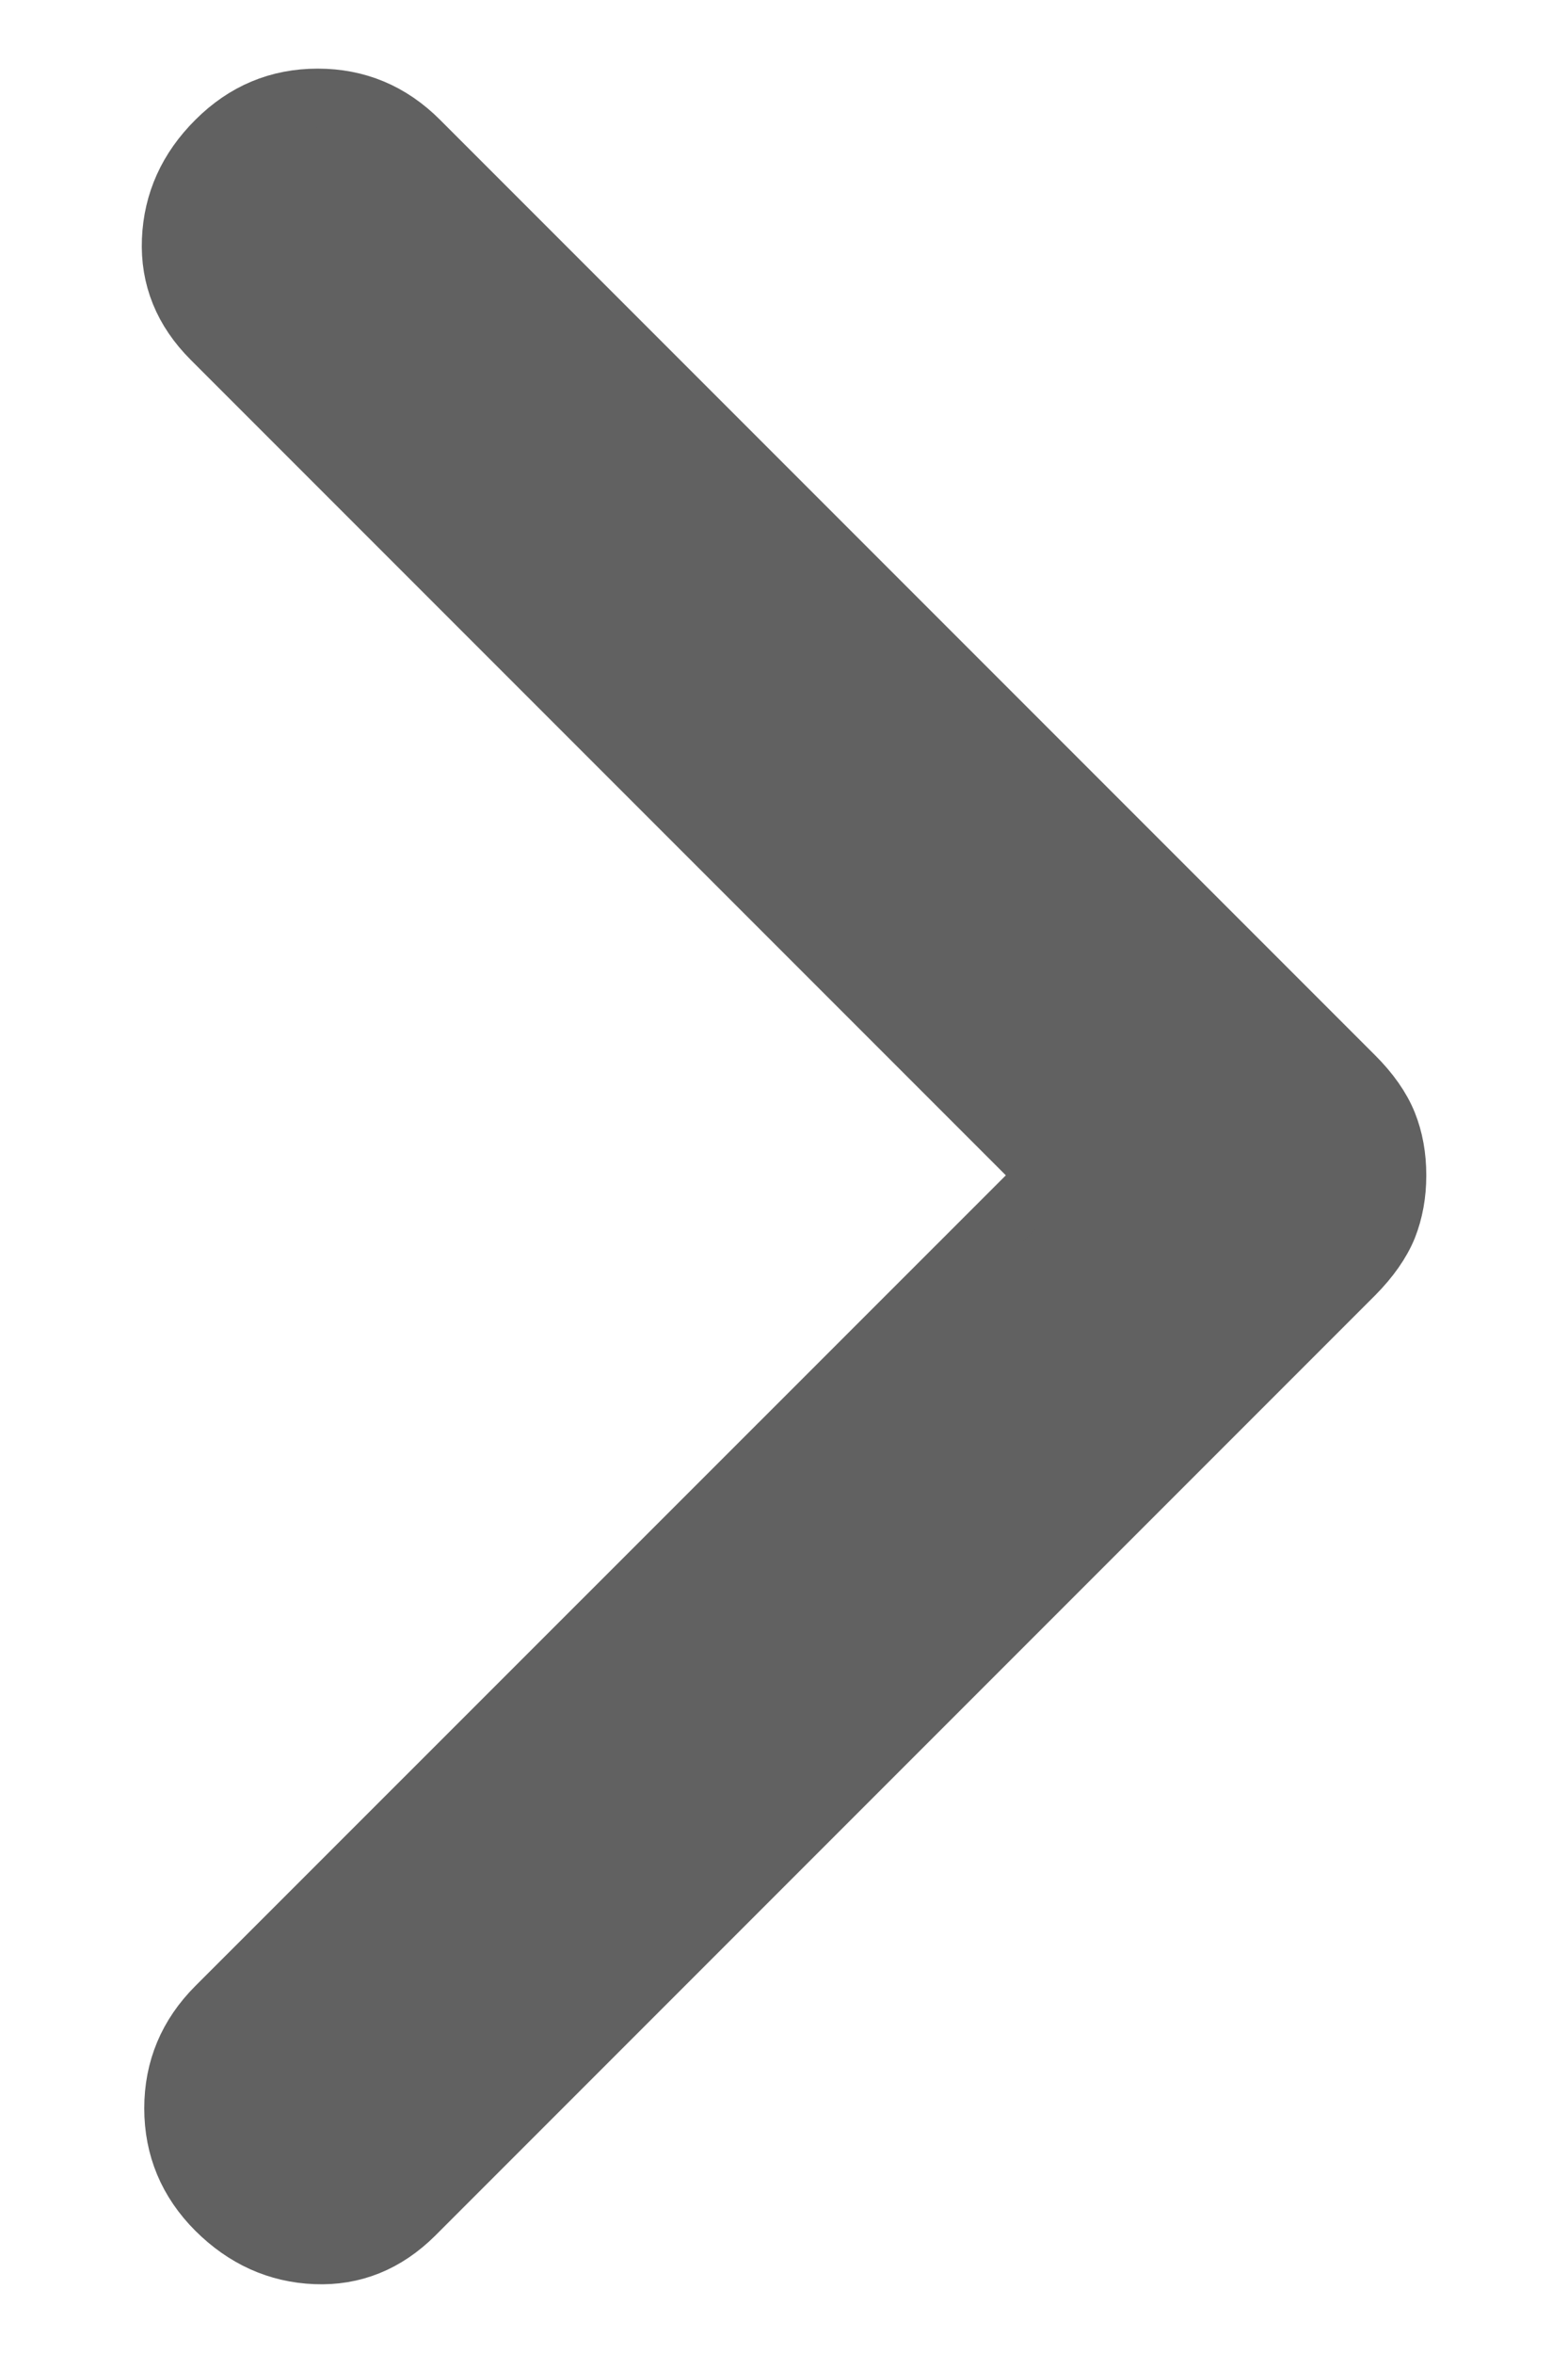 <svg
    width="8"
    height="12"
    viewBox="0 0 8 12"
    fill="none"
    xmlns="http://www.w3.org/2000/svg"
    >
    <path
    d="M5.344 5.994L1.079 1.729C0.934 1.584 0.866 1.416 0.874 1.223C0.882 1.03 0.958 0.861 1.103 0.717C1.248 0.572 1.42 0.5 1.621 0.5C1.822 0.5 1.994 0.572 2.139 0.717L6.91 5.488C6.99 5.568 7.046 5.648 7.079 5.729C7.111 5.809 7.127 5.897 7.127 5.994C7.127 6.09 7.111 6.178 7.079 6.259C7.046 6.339 6.99 6.419 6.91 6.5L2.115 11.295C1.97 11.439 1.802 11.507 1.609 11.499C1.416 11.491 1.248 11.415 1.103 11.271C0.958 11.126 0.886 10.953 0.886 10.752C0.886 10.552 0.958 10.379 1.103 10.234L5.344 5.994Z"
    fill="#616161"
    stroke="#616161"
    stroke-width="0.3"
    />
</svg>